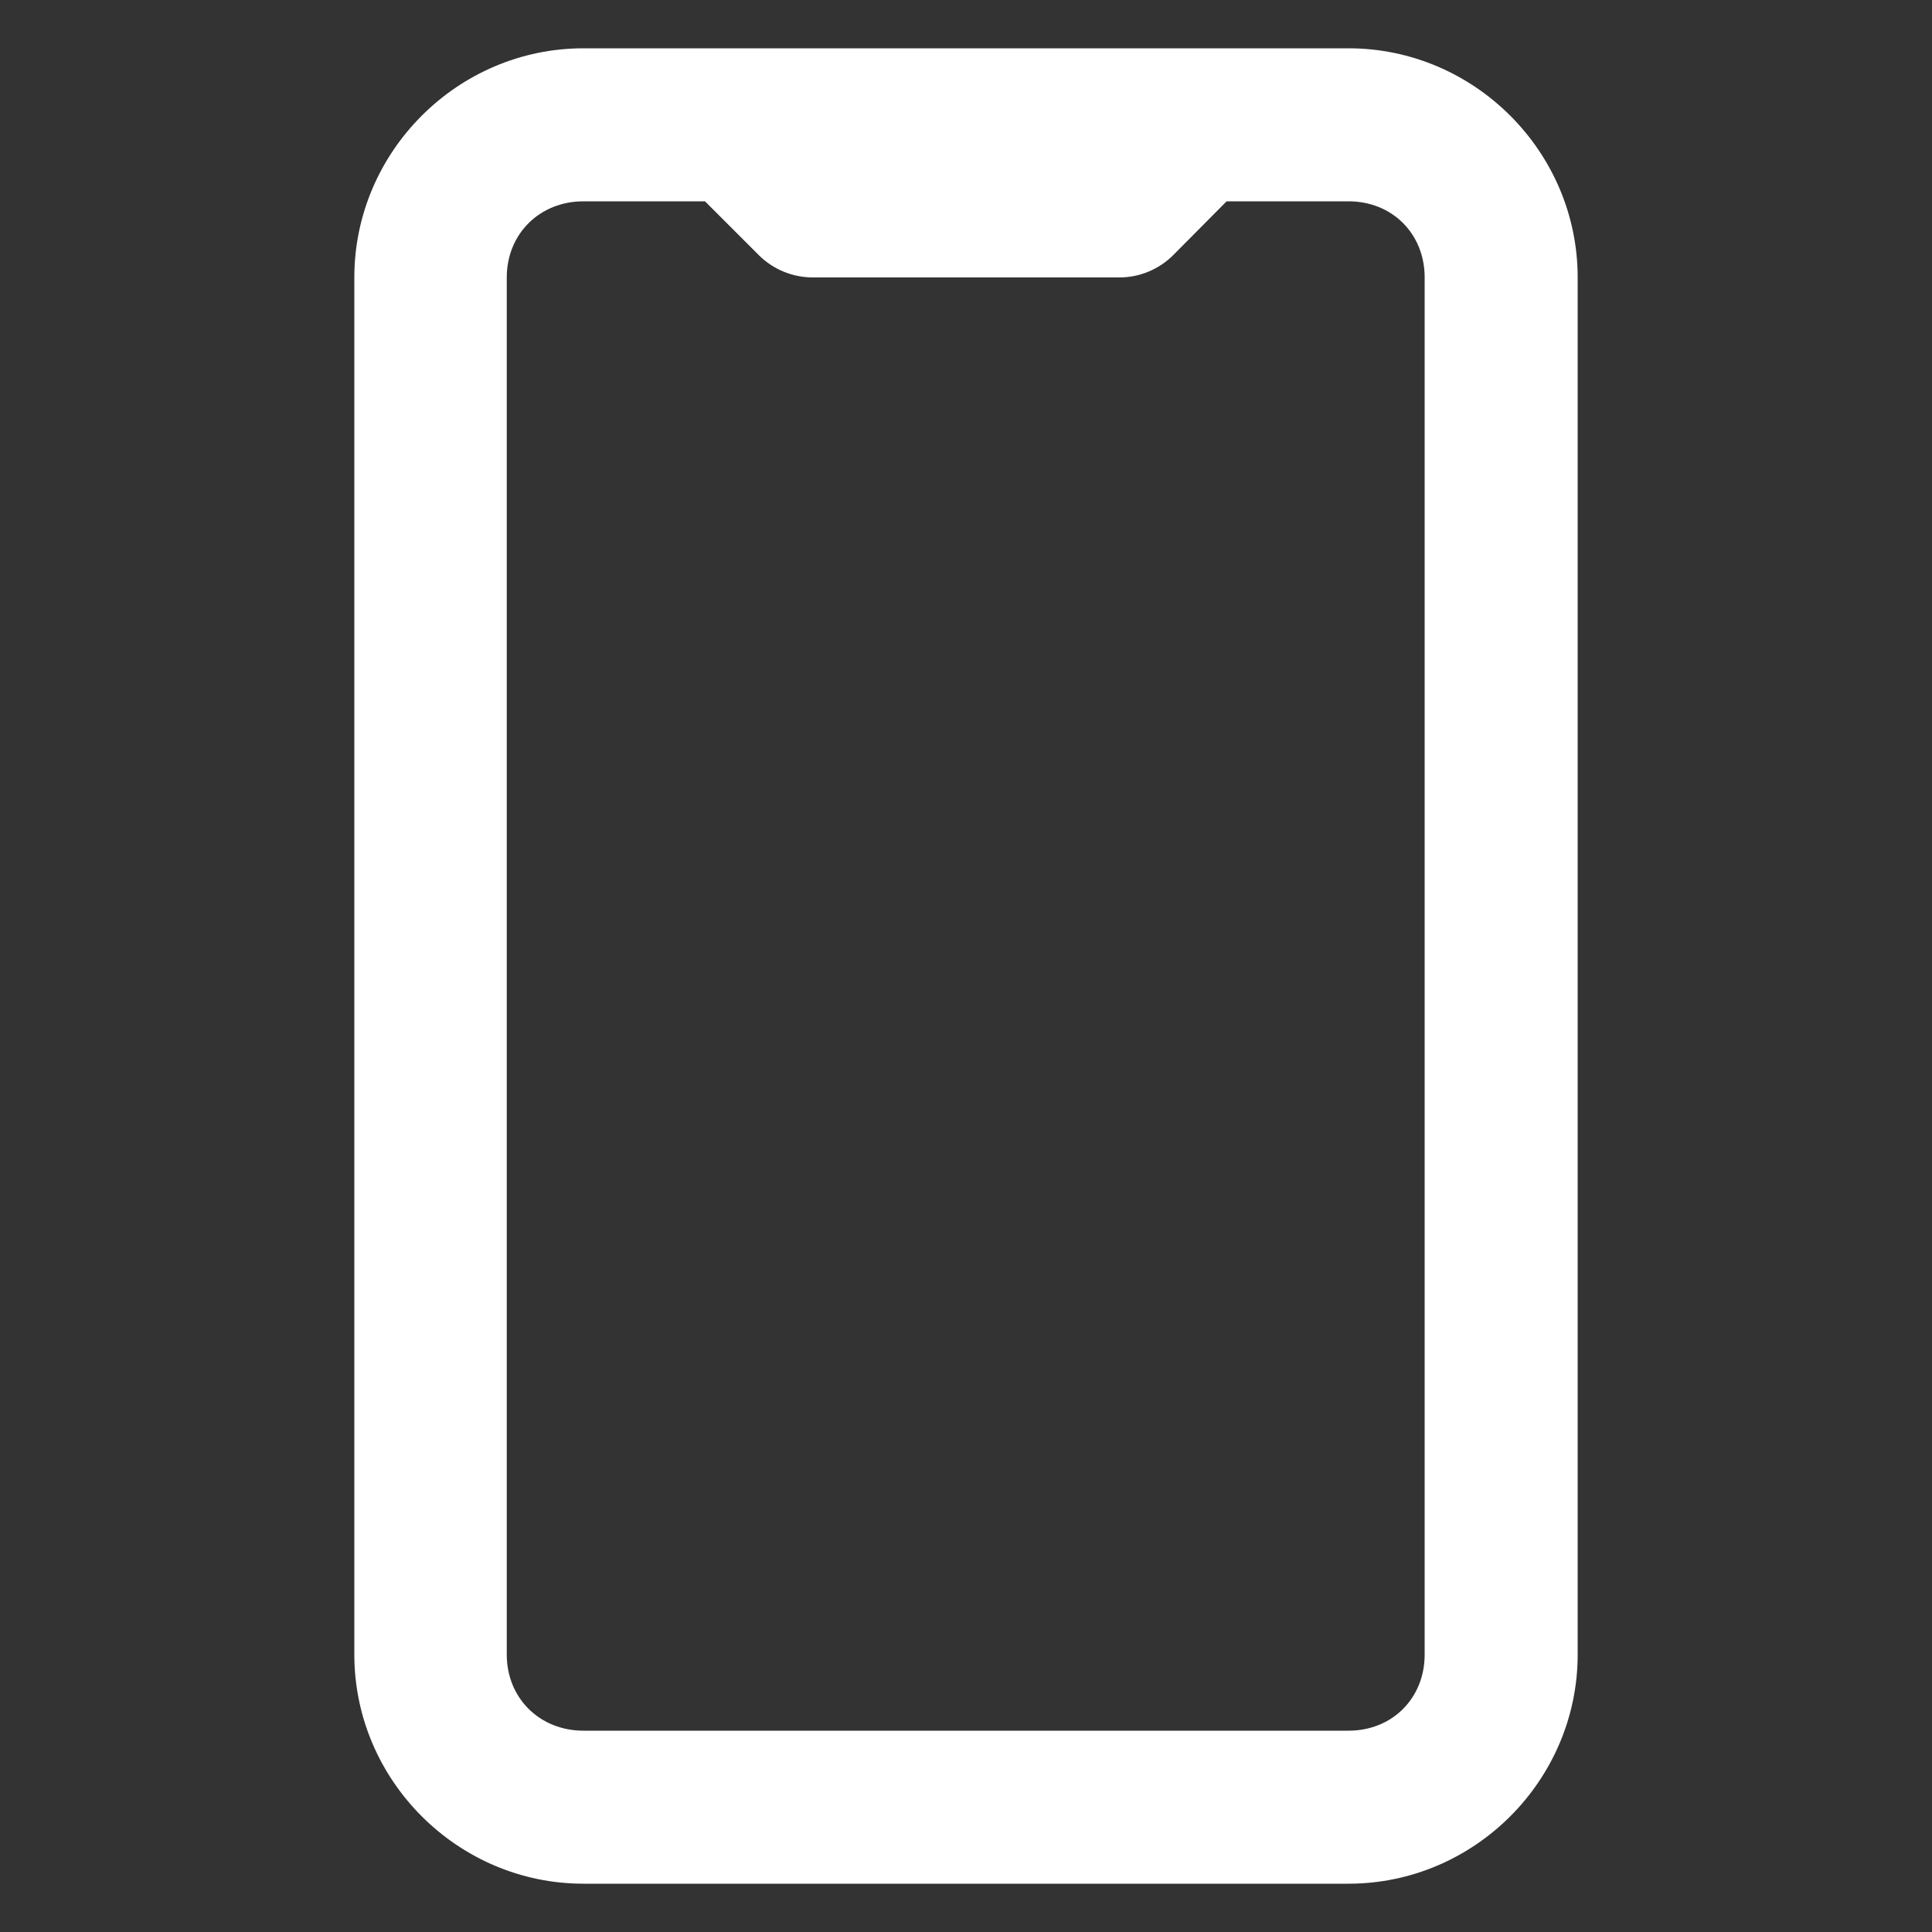 <svg xmlns="http://www.w3.org/2000/svg" version="1.1" xmlns:xlink="http://www.w3.org/1999/xlink" width="512" height="512" x="0" y="0" viewBox="0 0 100 100" style="enable-background:new 0 0 512 512" xml:space="preserve"><rect x="0" y="0" width="100" height="100" fill="#333333" stroke="none"/><g><path d="M69.8 2.5H30.2c-6.51 0-11.86 5.35-11.86 11.86v71.28c0 6.51 5.35 11.86 11.86 11.86h39.6c6.51 0 11.86-5.35 11.86-11.86V14.36c0-6.51-5.35-11.86-11.86-11.86zm3.94 83.14c0 2.26-1.68 3.94-3.94 3.94H30.2c-2.26 0-3.97-1.68-3.97-3.94V14.36c0-2.26 1.71-3.94 3.97-3.94h6.29l2.8 2.8c.74.73 1.74 1.14 2.78 1.14H57.9c1.05.01 2.06-.4 2.81-1.14l2.78-2.8h6.31c2.26 0 3.94 1.68 3.94 3.94v71.28z" fill="#ffffff" opacity="1" data-original="#000000"></path></g></svg>